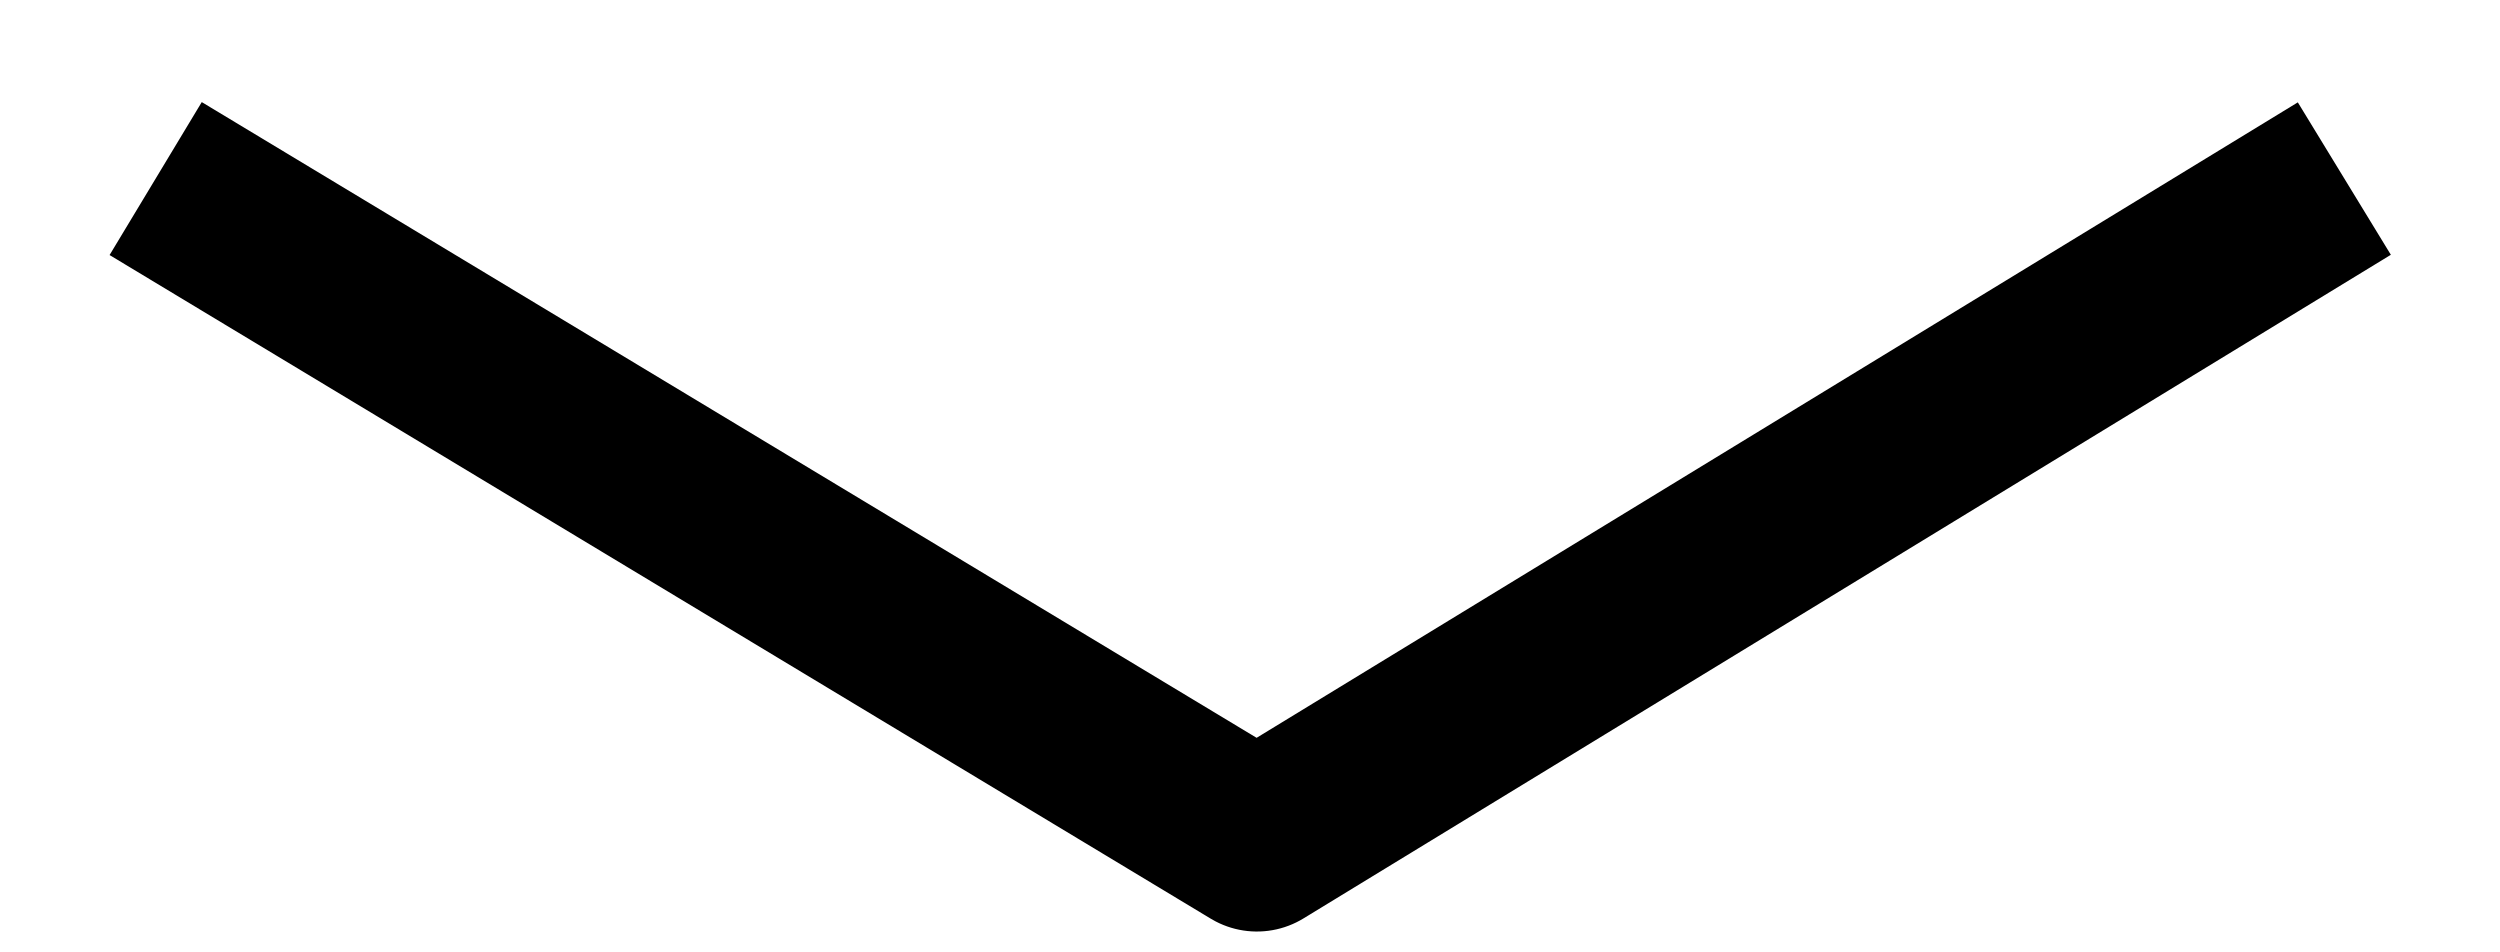 <?xml version="1.0" encoding="UTF-8"?>
<svg width="21px" height="8px" viewBox="0 0 21 8" version="1.1" xmlns="http://www.w3.org/2000/svg" xmlns:xlink="http://www.w3.org/1999/xlink">
    <title>Down Arrow</title>
    <g id="WG3-v02" stroke="none" stroke-width="1" fill="none" fill-rule="evenodd" stroke-linejoin="round">
        <g id="MasterLock-SearchResultsPage-Desktop" transform="translate(-701, -536)" stroke="#000000" stroke-width="1.5">
            <g id="Group-13" transform="translate(664, 509)">
                <polyline id="Rectangle-Copy" transform="translate(47.5, 28.5) rotate(-315) translate(-47.5, -28.5) " points="54 22 51.483 32.401 41 35"></polyline>
            </g>
        </g>
    </g>
</svg>